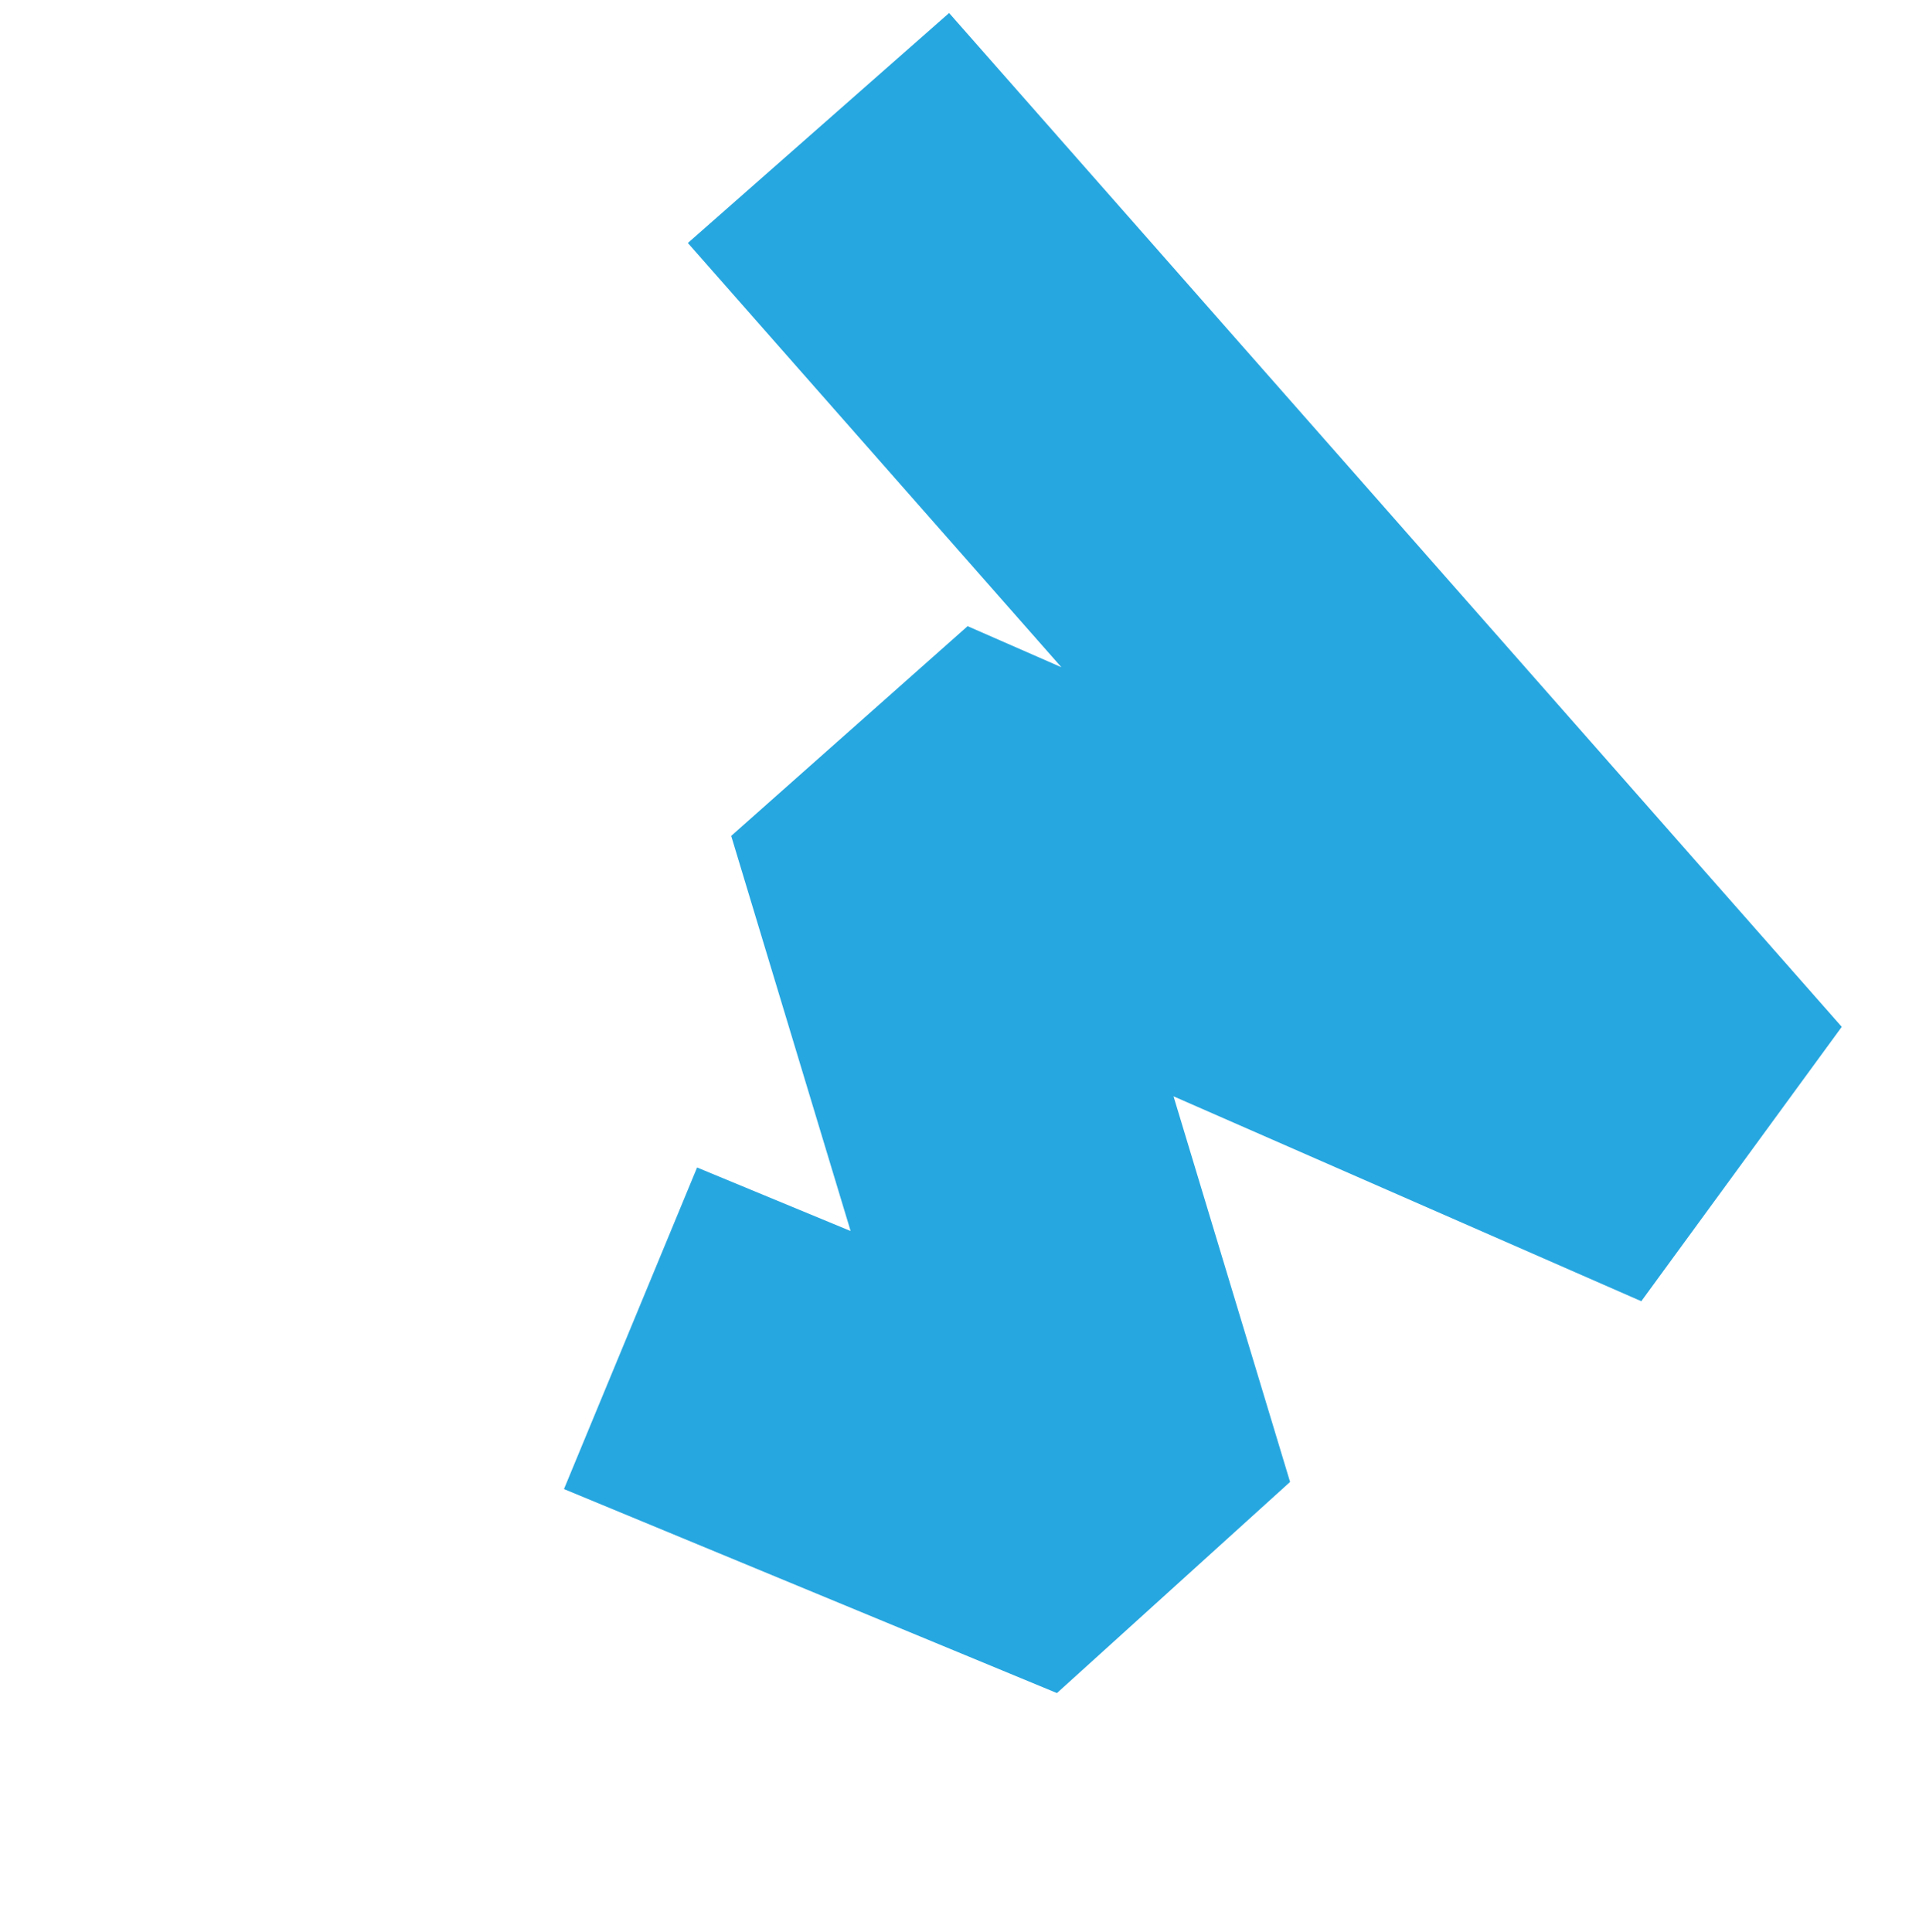 <?xml version="1.0" encoding="UTF-8"?> <svg xmlns="http://www.w3.org/2000/svg" width="664" height="666" viewBox="0 0 664 666" fill="none"> <path fill-rule="evenodd" clip-rule="evenodd" d="M293.255 424.439L240.323 402.533L194.436 513.413L364.383 583.746L444.761 510.948L404.58 377.997L565.847 448.643L634.956 354.037L327.21 4.483L237.142 83.778L365.923 230.054L333.591 215.891L252.082 288.207L293.255 424.439Z" fill="#27A7E0"></path> </svg> 
